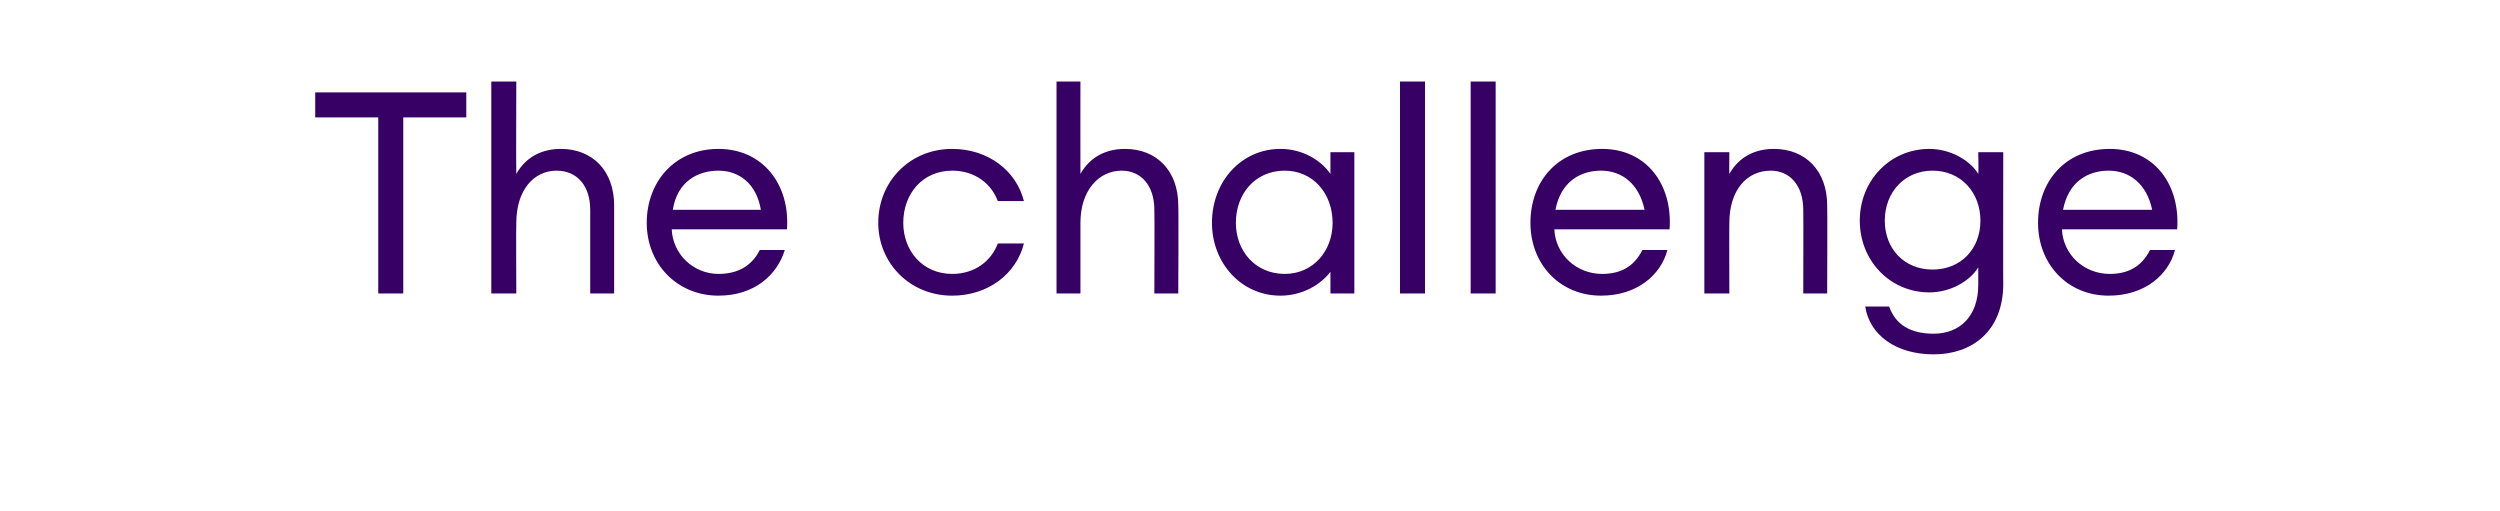 <?xml version="1.0" standalone="no"?><!DOCTYPE svg PUBLIC "-//W3C//DTD SVG 1.1//EN" "http://www.w3.org/Graphics/SVG/1.1/DTD/svg11.dtd"><svg xmlns="http://www.w3.org/2000/svg" version="1.1" width="230px" height="47px" viewBox="0 -6 230 47" style="top:-6px"><desc>The challenge</desc><defs/><g id="Polygon74732"><path d="m34.8 4.8H29V2.5h13.9v2.3h-5.8V21h-2.3V4.8zm10.4-3.3h2.3s-.03 8.46 0 8.5c.9-1.6 2.4-2.3 4.1-2.3c2.9 0 4.9 2 4.9 5.2v8.1h-2.2v-7.7c0-2.2-1.2-3.6-3.1-3.6c-2.1 0-3.7 1.8-3.7 4.8c-.03.01 0 6.5 0 6.5h-2.3V1.5zm20.9 19.7c-3.8 0-6.6-2.9-6.6-6.7c0-3.8 2.6-6.8 6.6-6.8c4.1 0 6.6 3.3 6.3 7.4H61.8c.1 2.3 2 4.1 4.3 4.1c1.6 0 3-.6 3.8-2.2h2.3c-.7 2.3-2.8 4.2-6.1 4.2zm-4.2-7.9h8.1c-.4-2.4-2-3.6-3.9-3.6c-1.9 0-3.8 1-4.2 3.6zm25.7 7.9c-3.9 0-6.8-3-6.8-6.7c0-3.8 2.9-6.8 6.8-6.8c3.3 0 5.9 2 6.6 4.8h-2.4c-.6-1.6-2.1-2.8-4.2-2.8c-2.7 0-4.5 2.1-4.5 4.8c0 2.6 1.8 4.7 4.5 4.7c2.1 0 3.6-1.2 4.2-2.8h2.4c-.7 2.8-3.3 4.8-6.6 4.8zm9.6-19.7h2.2s-.01 8.46 0 8.5c.9-1.6 2.4-2.3 4.1-2.3c2.9 0 4.9 2 4.9 5.2c.04.05 0 8.1 0 8.1h-2.2s.03-7.71 0-7.7c0-2.2-1.2-3.6-3-3.6c-2.1 0-3.8 1.8-3.8 4.8v6.5h-2.2V1.5zm20.6 6.2c2 0 3.7 1 4.6 2.3v-2h2.2v13h-2.2v-2c-.9 1.2-2.6 2.2-4.6 2.2c-3.6 0-6.3-3-6.3-6.7c0-3.8 2.7-6.8 6.3-6.8zm.4 2c-2.7 0-4.5 2.1-4.5 4.8c0 2.6 1.8 4.7 4.5 4.7c2.6 0 4.4-2.1 4.4-4.7c0-2.7-1.8-4.8-4.4-4.8zm10.6-8.2h2.3V21h-2.3V1.5zm6.5 0h2.3V21h-2.3V1.5zm12 19.7c-3.8 0-6.5-2.9-6.5-6.7c0-3.8 2.5-6.8 6.6-6.8c4.1 0 6.5 3.3 6.2 7.4H143c.1 2.3 2 4.1 4.4 4.1c1.6 0 2.9-.6 3.7-2.2h2.3c-.6 2.3-2.8 4.2-6.1 4.2zm-4.2-7.9h8.2c-.5-2.4-2.1-3.6-4-3.6c-1.9 0-3.7 1-4.2 3.6zM156.8 8h2.3s-.02 1.96 0 2c.9-1.6 2.4-2.3 4.1-2.3c2.9 0 4.9 2 4.9 5.2c.03.05 0 8.1 0 8.1h-2.2s.02-7.71 0-7.7c0-2.2-1.2-3.6-3-3.6c-2.2 0-3.8 1.8-3.8 4.8c-.02.01 0 6.5 0 6.5h-2.3v-13zm17 14.2c.6 1.7 2 2.5 4.1 2.5c2.4 0 4.1-1.6 4.1-4.5v-1.6c-.8 1.3-2.6 2.3-4.5 2.3c-3.6 0-6.4-2.9-6.4-6.6c0-3.7 2.8-6.6 6.4-6.6c1.9 0 3.7 1 4.5 2.3c.04-.04 0-2 0-2h2.3s-.02 12.15 0 12.1c0 4.4-2.9 6.5-6.4 6.5c-3.5 0-5.9-1.8-6.3-4.4h2.2zm4-12.5c-2.6 0-4.4 2-4.4 4.6c0 2.6 1.8 4.5 4.4 4.5c2.6 0 4.4-1.9 4.4-4.5c0-2.6-1.8-4.6-4.4-4.6zM194 21.2c-3.8 0-6.5-2.9-6.5-6.7c0-3.8 2.5-6.8 6.6-6.8c4.1 0 6.5 3.3 6.2 7.4h-10.6c.1 2.3 2 4.1 4.4 4.1c1.6 0 2.9-.6 3.7-2.2h2.3c-.6 2.3-2.8 4.2-6.1 4.2zm-4.2-7.9h8.2c-.5-2.4-2.1-3.6-4-3.6c-1.9 0-3.7 1-4.2 3.6z" stroke="none" fill="#360065"/></g></svg>